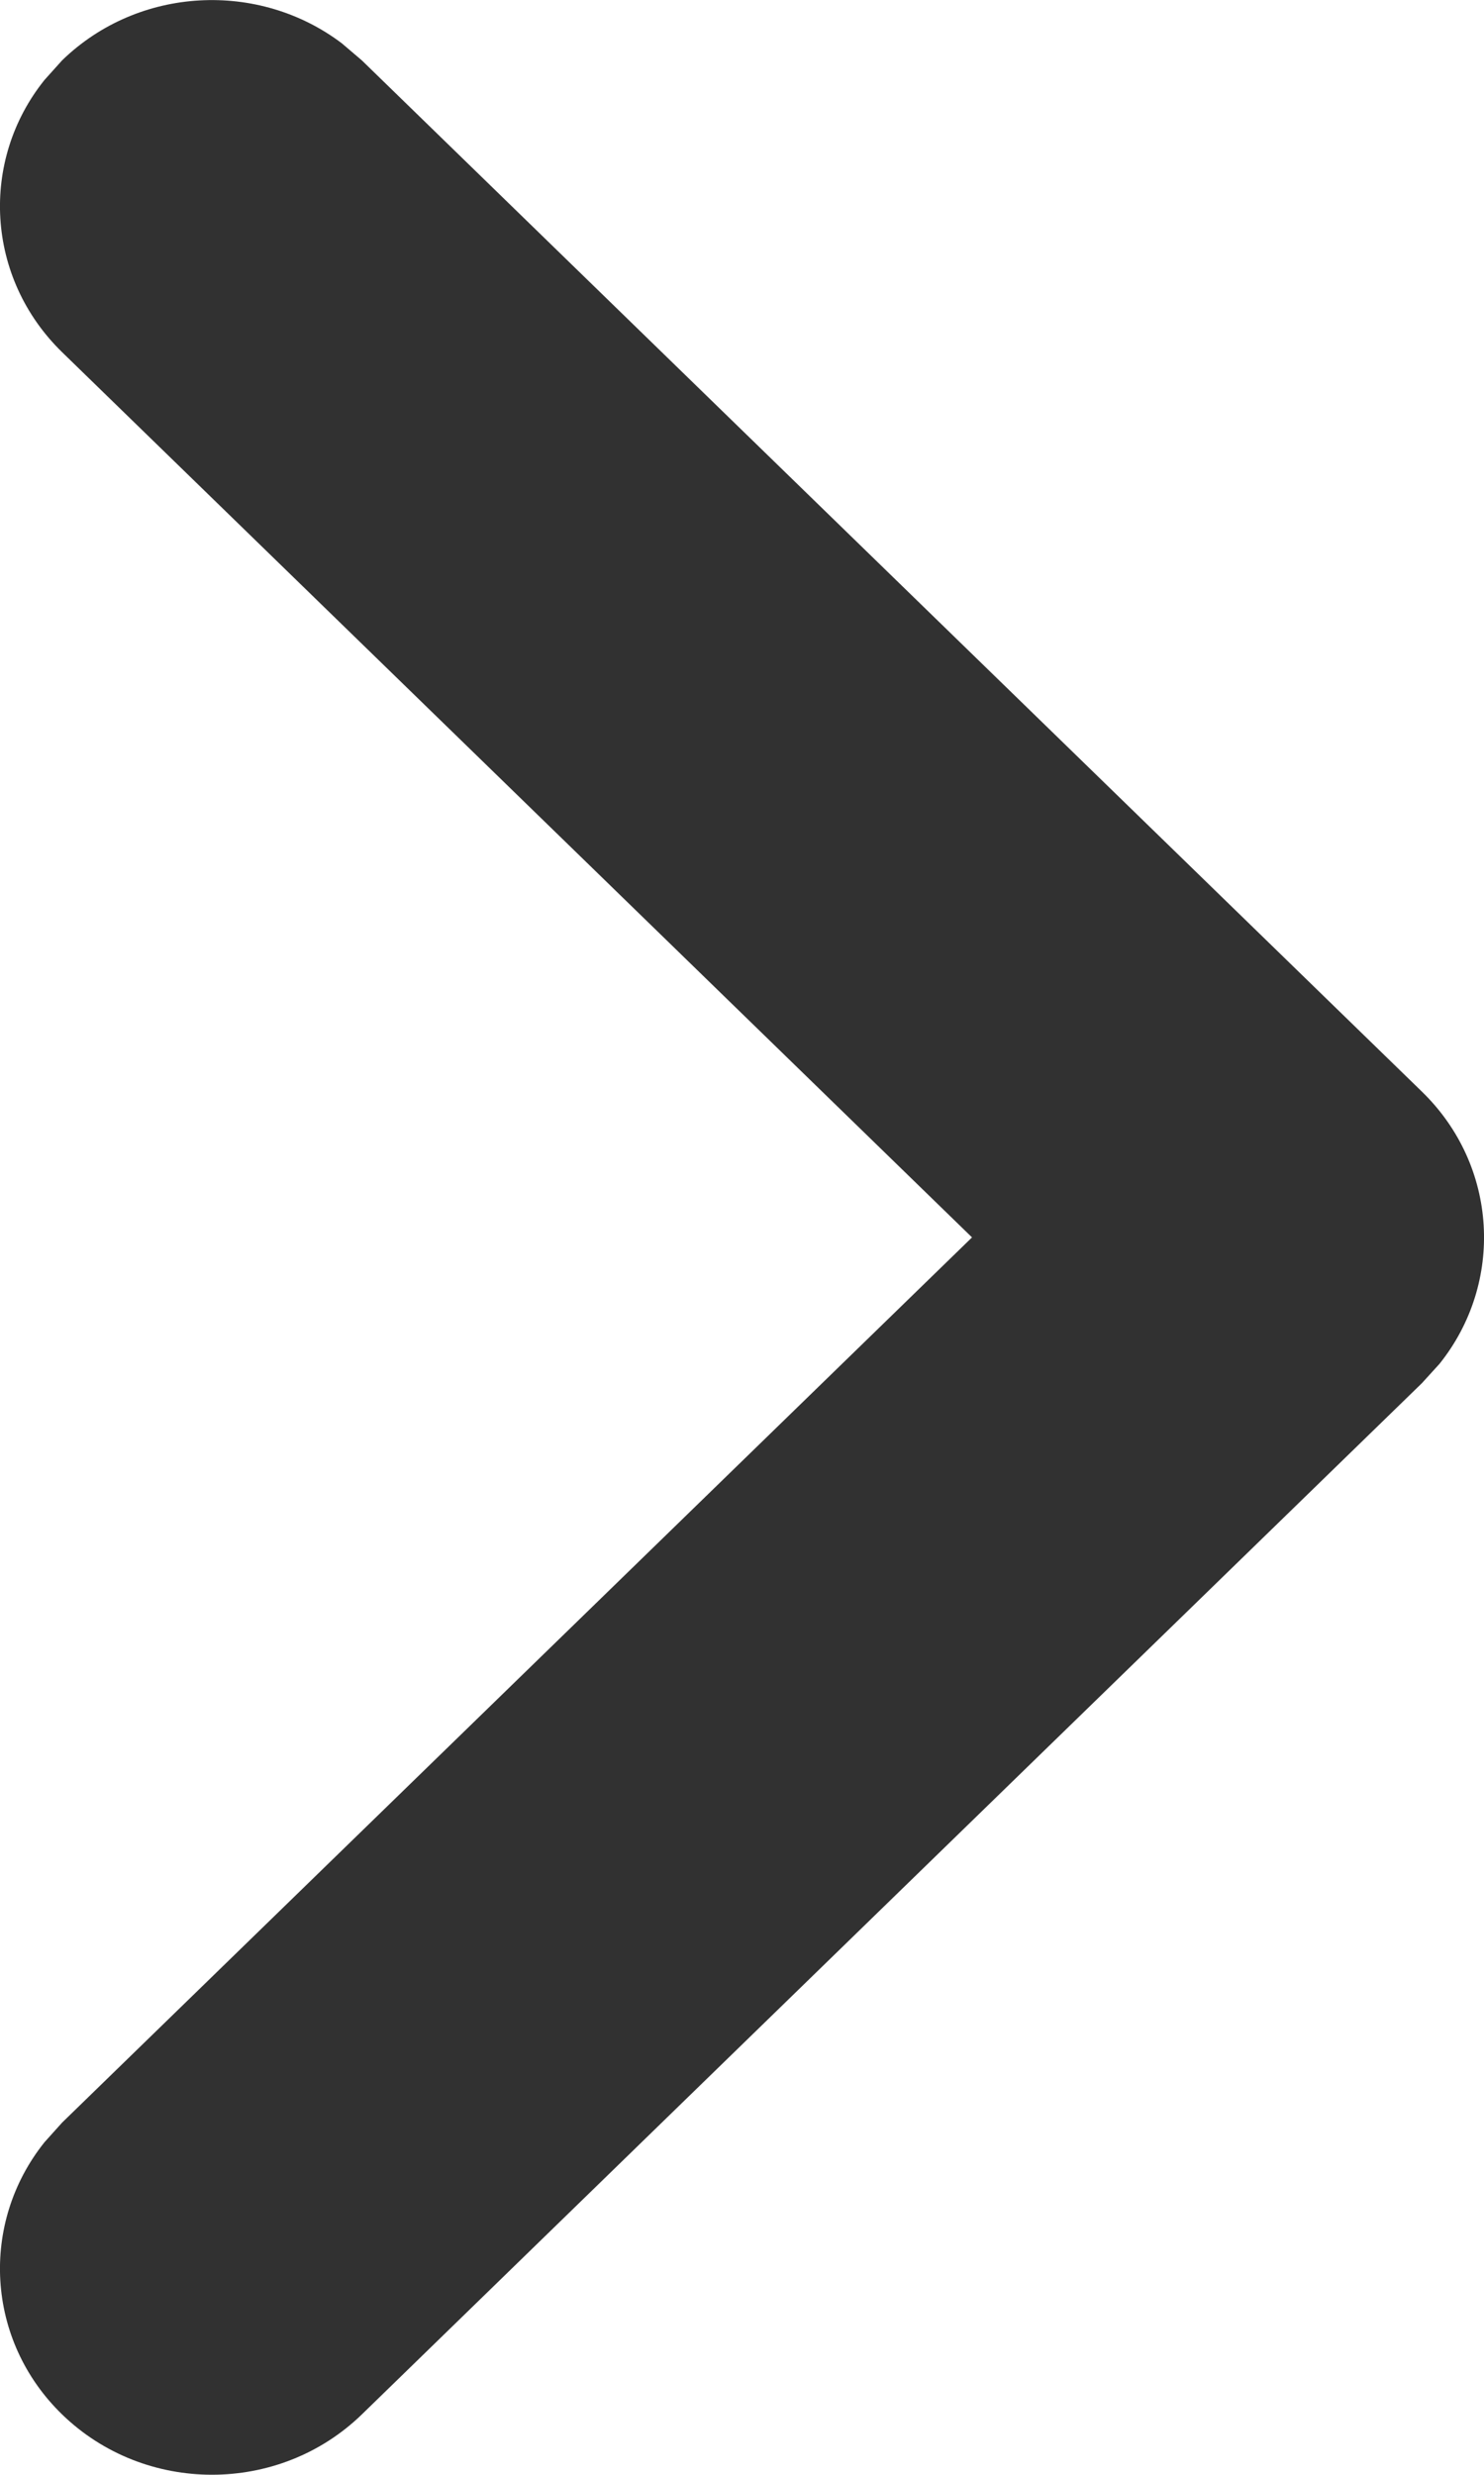 <?xml version="1.0" encoding="UTF-8"?>
<svg width="6px" height="10px" viewBox="0 0 6 10" version="1.1" xmlns="http://www.w3.org/2000/svg" xmlns:xlink="http://www.w3.org/1999/xlink">
    <title>3E09D4A2-F0FB-4A02-ACC6-E484FB99A499</title>
    <g id="Desktop" stroke="none" stroke-width="1" fill="none" fill-rule="evenodd">
        <g id="SlideinMenu" transform="translate(-1399, -179)" fill="#313131" fill-rule="nonzero">
            <path d="M1397.244,181.251 C1397.544,180.942 1398.017,180.918 1398.344,181.18 L1398.423,181.251 L1402,184.93 L1405.577,181.251 C1405.878,180.942 1406.351,180.918 1406.677,181.18 L1406.756,181.251 C1407.056,181.56 1407.079,182.046 1406.825,182.382 L1406.756,182.463 L1402.589,186.749 C1402.289,187.058 1401.816,187.082 1401.489,186.82 L1401.411,186.749 L1397.244,182.463 C1396.919,182.128 1396.919,181.586 1397.244,181.251 Z" id="NavArrowRight" transform="translate(1402, 184) rotate(-90) translate(-1402, -184) "></path>
        </g>
    </g>
</svg>